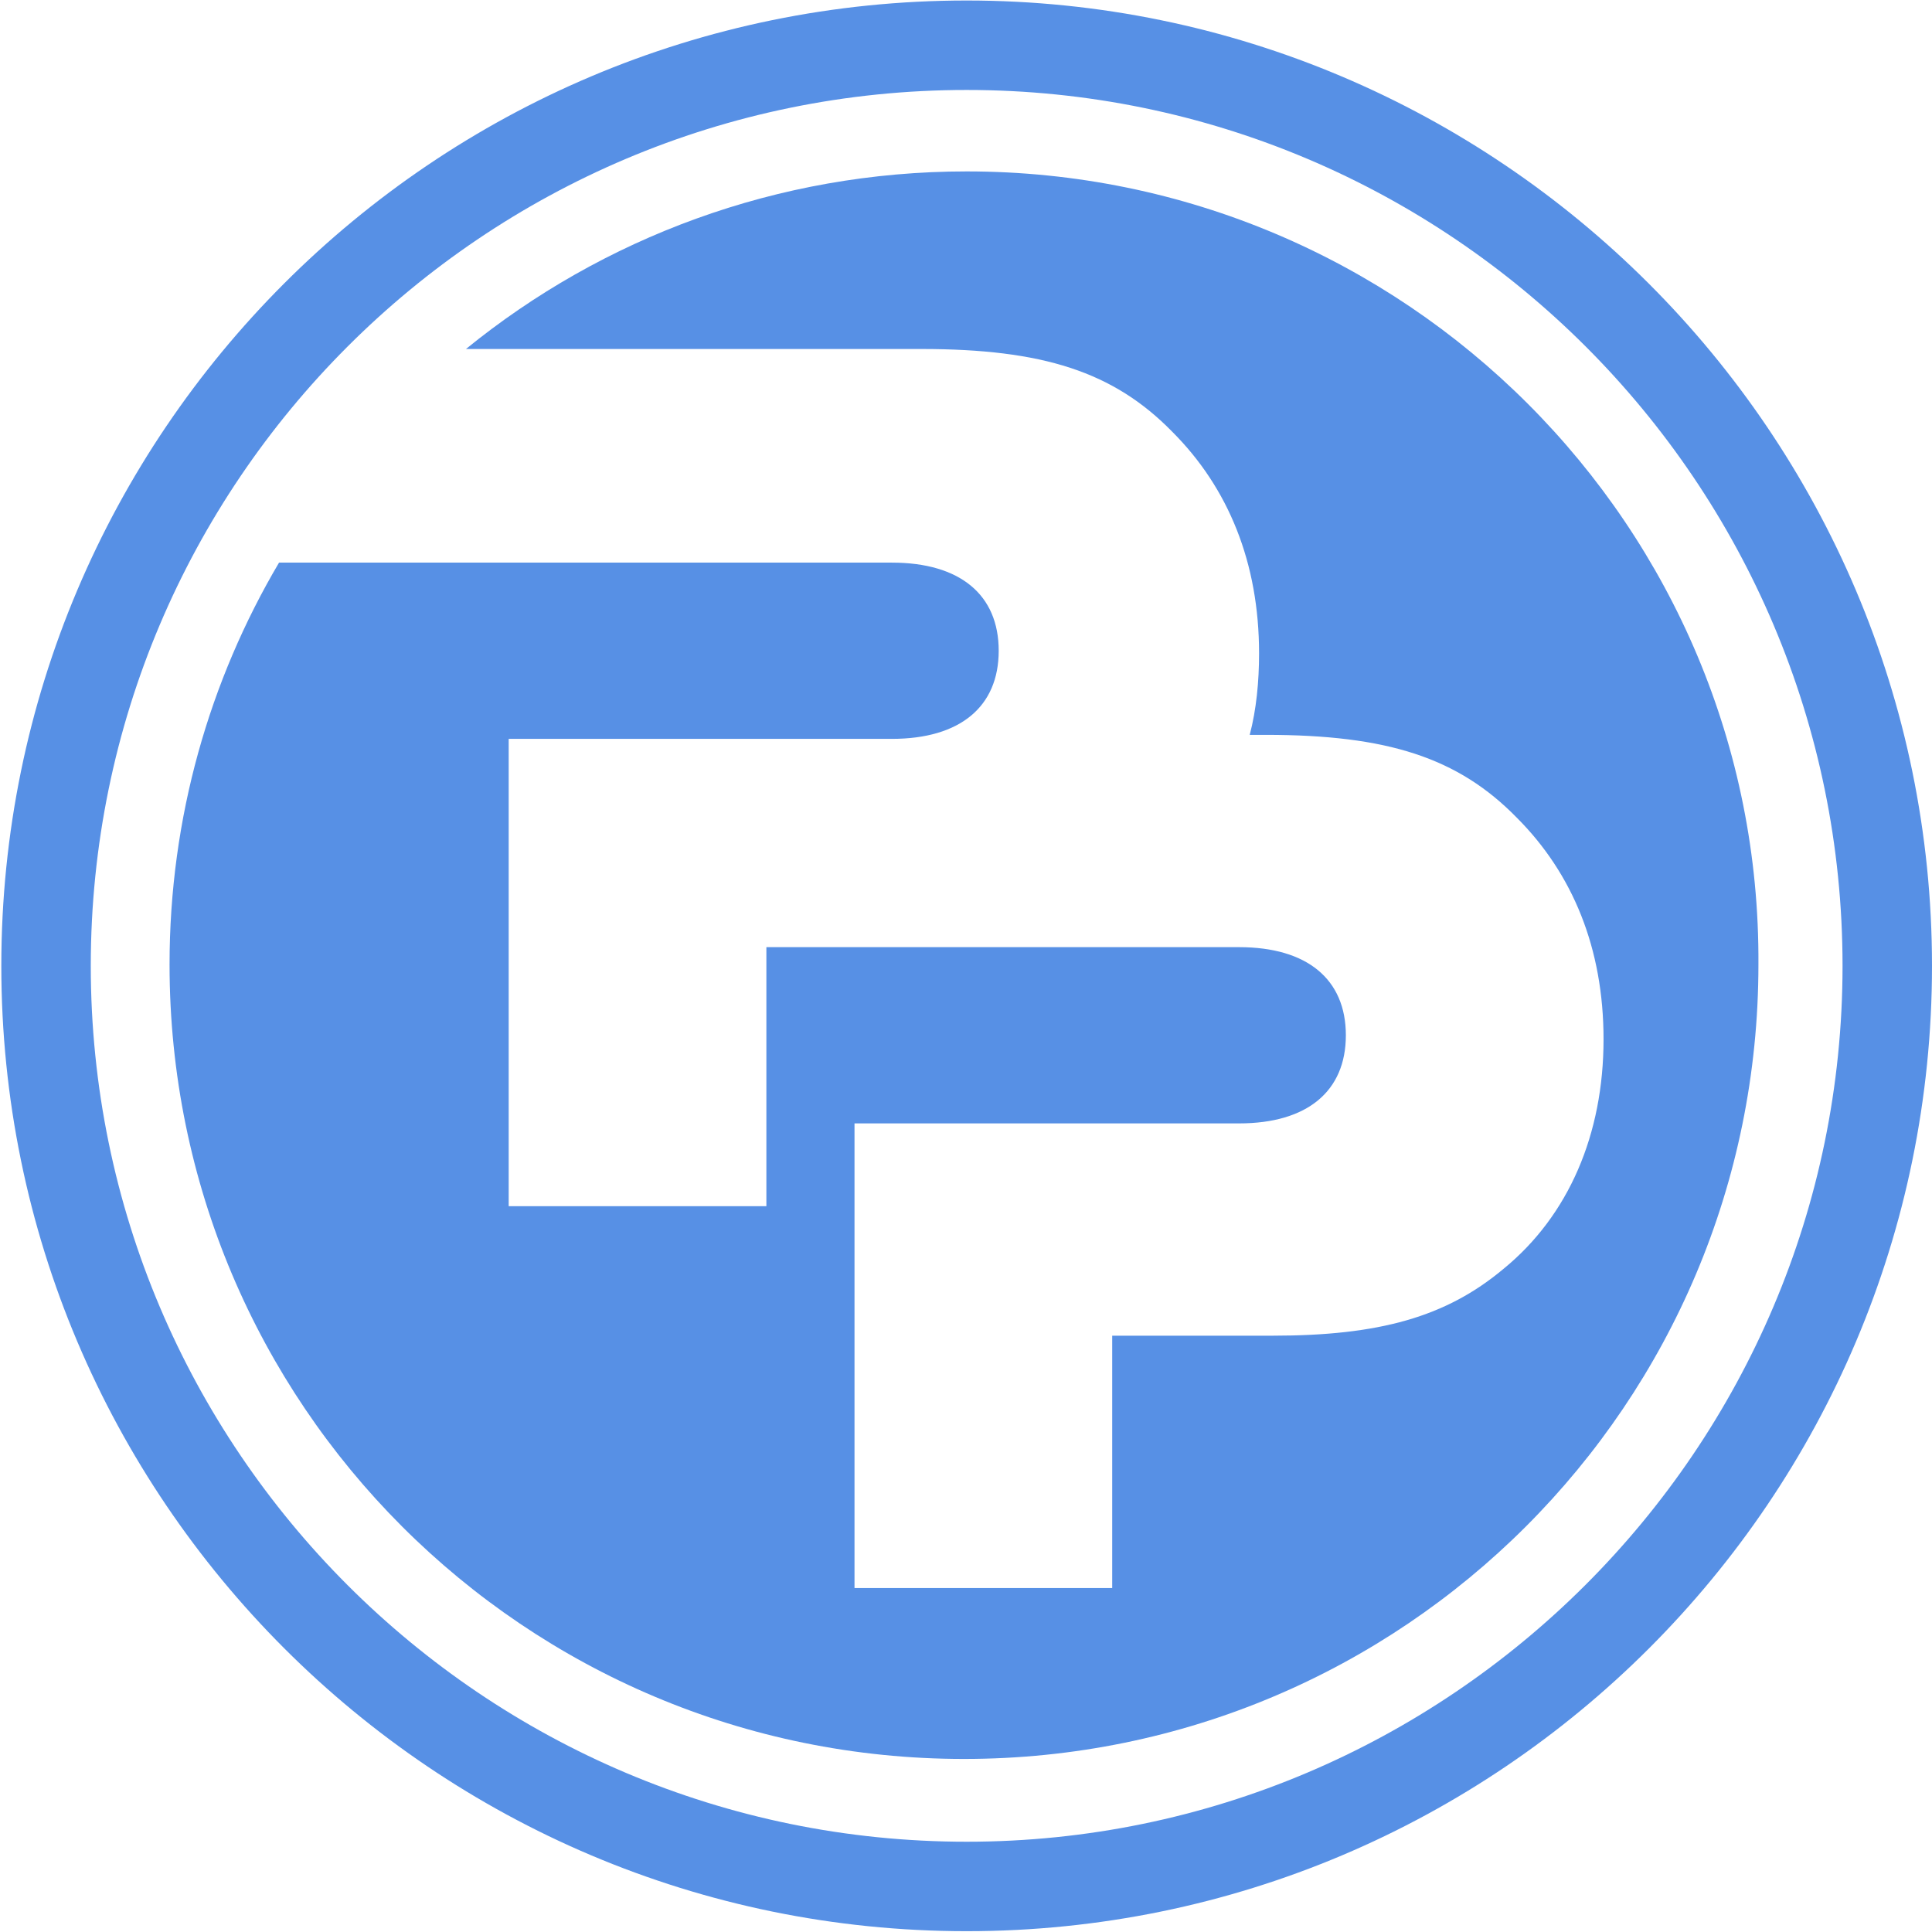 <svg width="617" height="617" viewBox="0 0 617 617" fill="none" xmlns="http://www.w3.org/2000/svg">
<path d="M308.711 54.742C248.162 54.742 192.303 76.062 148.81 111.454H294.213C333.016 111.454 355.615 118.702 374.377 137.891C392.286 155.799 402.093 179.678 402.093 208.673C402.093 217.628 401.24 226.582 399.108 234.684H404.225C443.028 234.684 465.627 241.933 484.389 261.121C502.298 279.03 512.105 302.908 512.105 331.904C512.105 362.178 501.019 388.189 480.125 405.245C461.79 420.596 440.47 426.565 406.357 426.565H355.189V507.155H272.893V358.767H395.697C417.444 358.767 429.81 348.533 429.81 330.625C429.81 312.716 417.444 302.482 395.697 302.482H244.751V385.204H162.455V235.963H284.832C306.579 235.963 318.945 225.729 318.945 207.821C318.945 189.912 306.579 179.678 284.832 179.678H89.114C66.941 217.201 54.148 261.121 54.148 308.025C54.148 448.312 167.572 561.735 307.858 561.735C448.145 561.735 561.568 448.312 561.568 308.025C562.421 168.165 448.571 54.742 308.711 54.742Z" fill="#5790E5"/>
<path d="M308.711 0.162C138.576 0.162 0.421 138.317 0.421 308.452C0.421 478.586 138.576 616.741 308.711 616.741C478.845 616.741 617 478.586 617 308.452C617 138.317 478.419 0.162 308.711 0.162ZM308.711 588.172C154.353 588.172 28.99 462.809 28.99 308.452C28.99 154.094 154.353 28.731 308.711 28.731C463.068 28.731 588.431 154.094 588.431 308.452C588.431 462.809 462.642 588.172 308.711 588.172Z" fill="#5790E5"/>
</svg>
